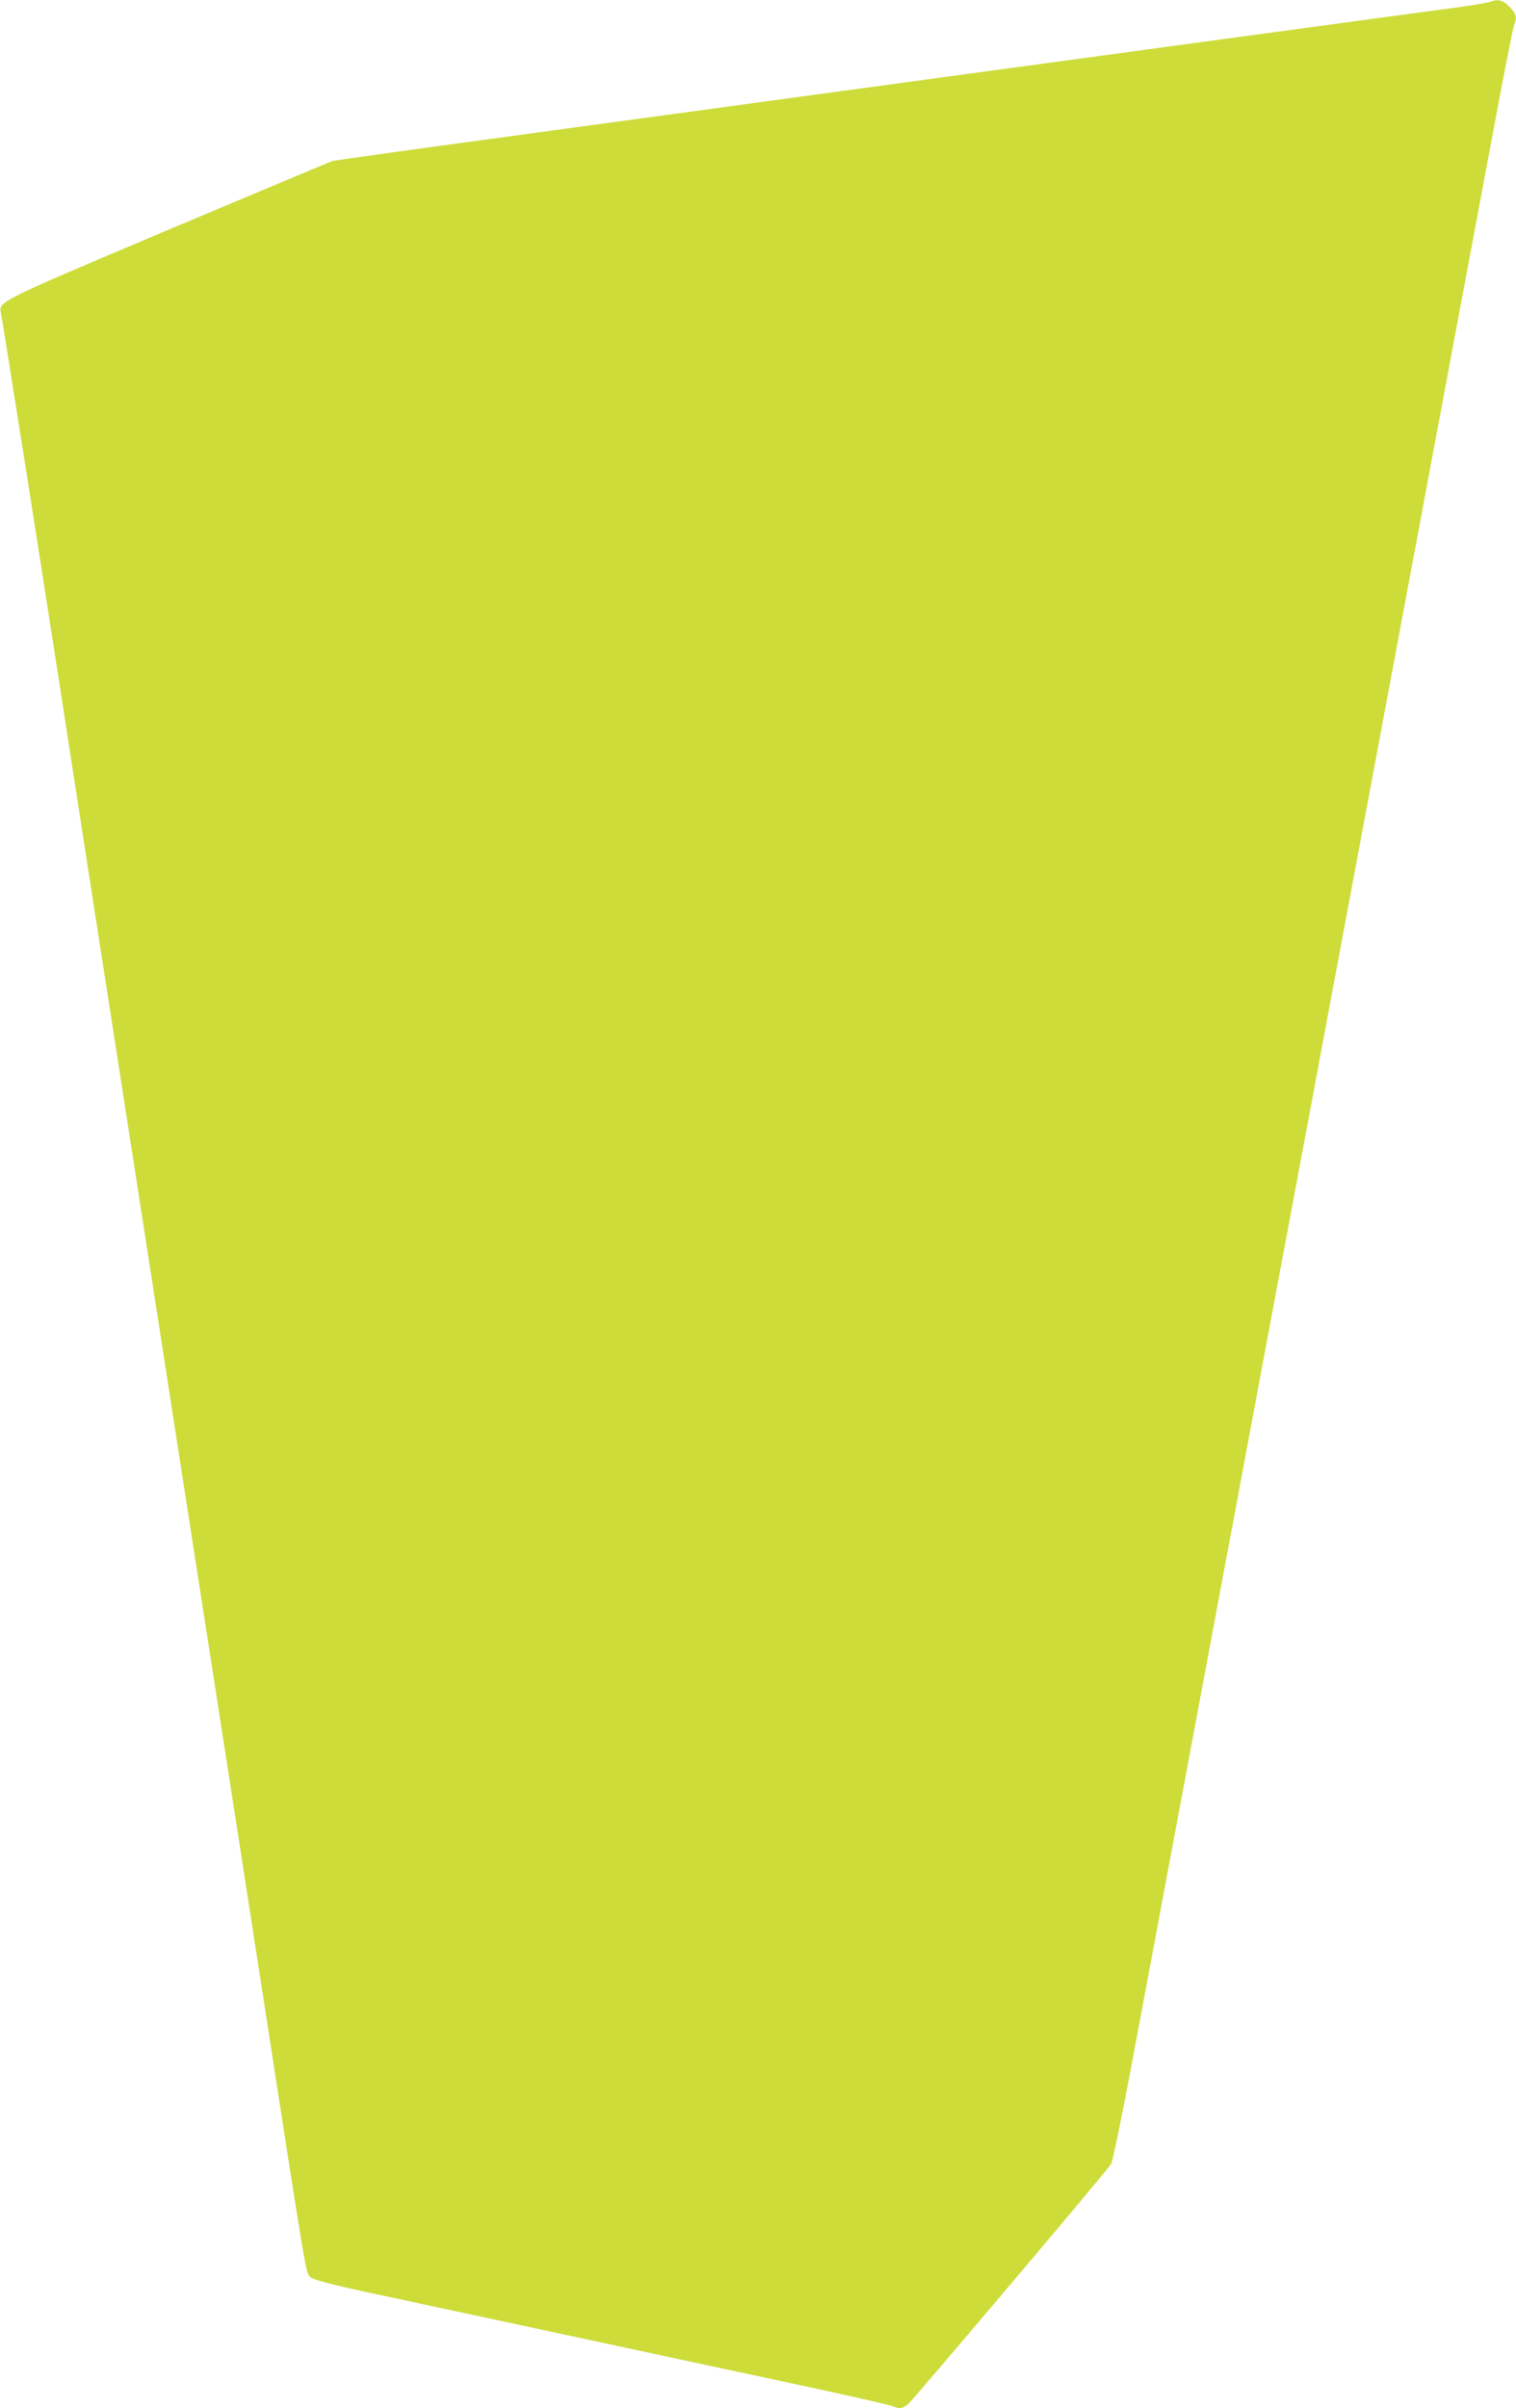 <?xml version="1.0" standalone="no"?>
<!DOCTYPE svg PUBLIC "-//W3C//DTD SVG 20010904//EN"
 "http://www.w3.org/TR/2001/REC-SVG-20010904/DTD/svg10.dtd">
<svg version="1.0" xmlns="http://www.w3.org/2000/svg"
 width="806pt" height="1280pt" viewBox="0 0 806 1280"
 preserveAspectRatio="xMidYMid meet">
<g transform="translate(0,1280) scale(0.1,-0.1)"
fill="#cddc39" stroke="none">
<path d="M7925 12791 c-11 -5 -90 -18 -175 -30 -85 -11 -636 -86 -1225 -166
-1023 -139 -1508 -205 -3745 -510 -547 -74 -1004 -138 -1014 -141 -11 -4 -402
-168 -870 -365 -897 -379 -903 -382 -892 -439 9 -40 186 -1161 285 -1800 50
-322 133 -859 185 -1195 52 -335 145 -932 206 -1325 61 -393 142 -915 180
-1160 38 -245 119 -767 180 -1160 61 -393 154 -989 206 -1325 52 -335 135
-873 185 -1195 194 -1251 195 -1261 217 -1282 15 -15 92 -36 318 -85 165 -35
666 -143 1114 -239 448 -96 1004 -216 1235 -265 230 -50 427 -95 436 -100 27
-14 48 -11 75 10 23 18 1052 1234 1081 1278 8 12 54 235 103 495 85 452 205
1096 560 2993 88 473 212 1135 275 1470 63 336 173 923 244 1305 381 2038 464
2478 592 3165 77 413 190 1013 250 1335 60 322 113 595 119 608 17 39 11 60
-25 97 -36 35 -61 41 -100 26z"/>
</g>
</svg>
